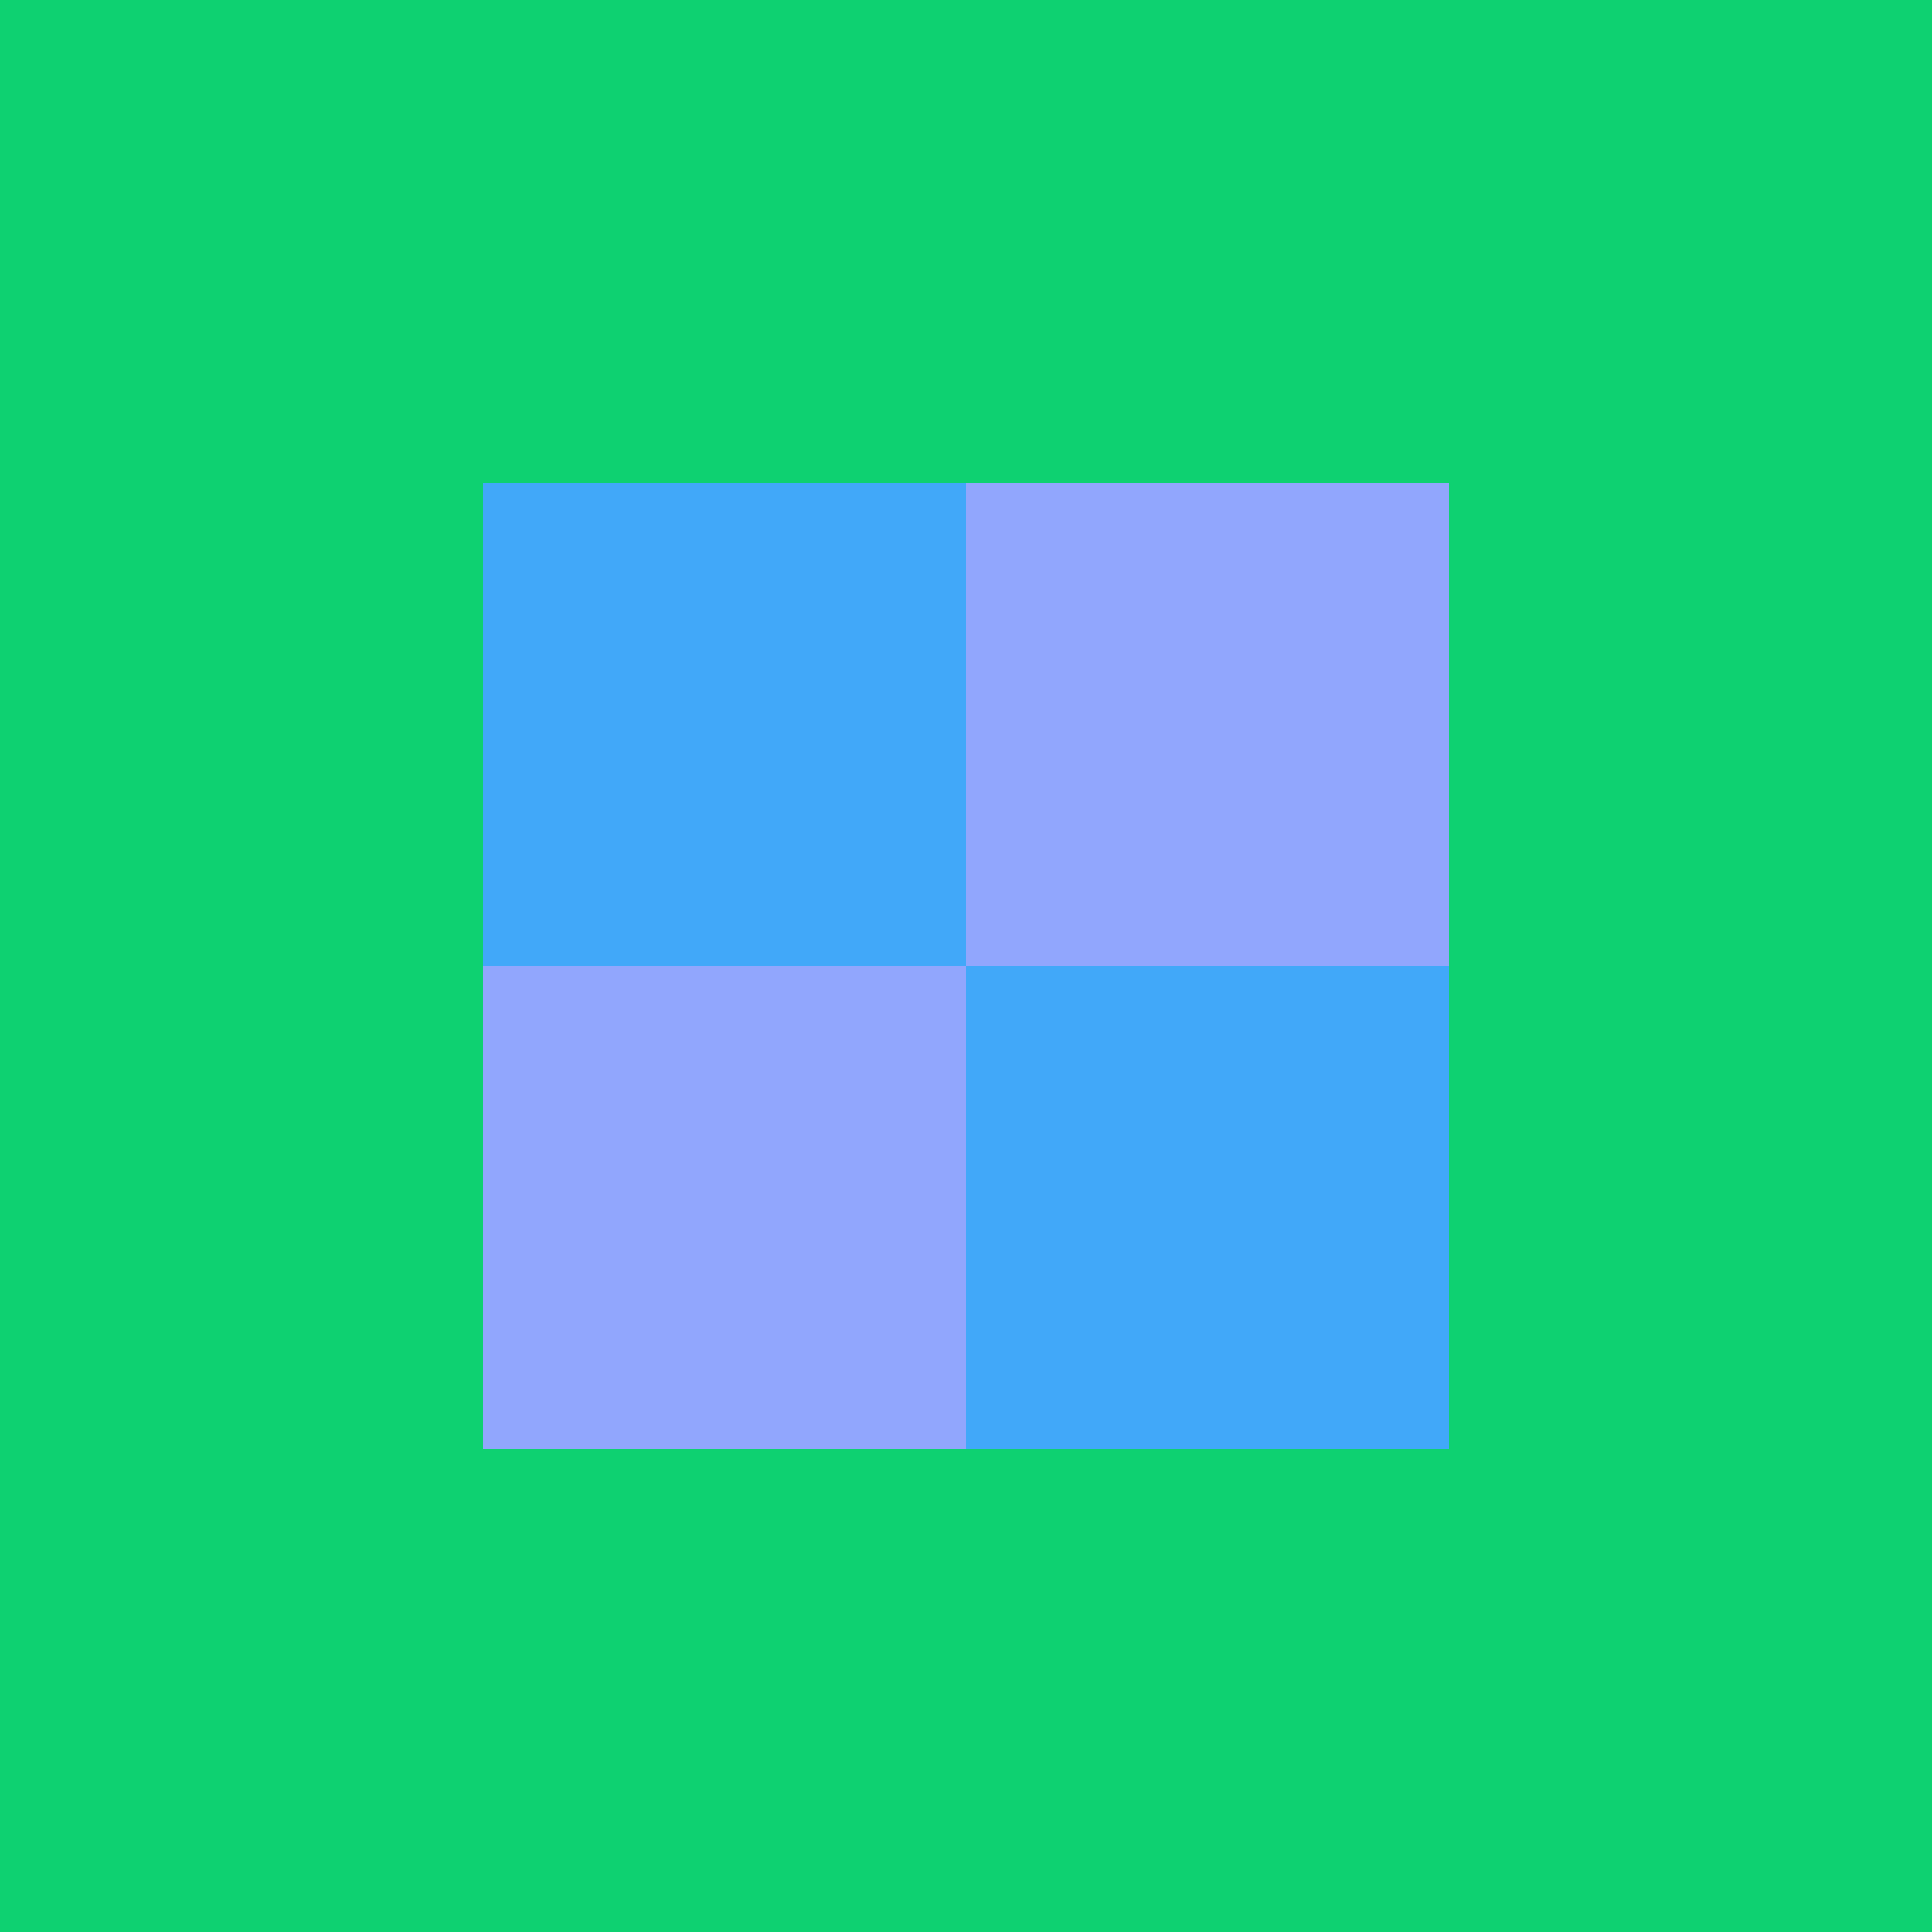 <svg version="1.1" id="Layer_1" xmlns="http://www.w3.org/2000/svg" xmlns:xlink="http://www.w3.org/1999/xlink" x="0px" y="0px" viewBox="0 0 200 200" width="200" height="200" xml:space="preserve"><style type="text/css">rect{width:50px;height:50px;}</style><rect x="0" y="0" fill="rgba(14,209,113,1.03)"/><rect x="50" y="0" fill="rgba(14,209,113,1.03)"/><rect x="100" y="0" fill="rgba(14,209,113,1.03)"/><rect x="150" y="0" fill="rgba(14,209,113,1.03)"/><rect x="0" y="50" fill="rgba(14,209,113,1.03)"/><rect x="50" y="50" fill="rgba(65,168,249,1.85)"/><rect x="100" y="50" fill="rgba(145,166,253,2.07)"/><rect x="150" y="50" fill="rgba(14,209,113,1.03)"/><rect x="0" y="100" fill="rgba(14,209,113,1.03)"/><rect x="50" y="100" fill="rgba(145,166,253,2.07)"/><rect x="100" y="100" fill="rgba(65,168,249,1.85)"/><rect x="150" y="100" fill="rgba(14,209,113,1.03)"/><rect x="0" y="150" fill="rgba(14,209,113,1.03)"/><rect x="50" y="150" fill="rgba(14,209,113,1.03)"/><rect x="100" y="150" fill="rgba(14,209,113,1.03)"/><rect x="150" y="150" fill="rgba(14,209,113,1.03)"/></svg>